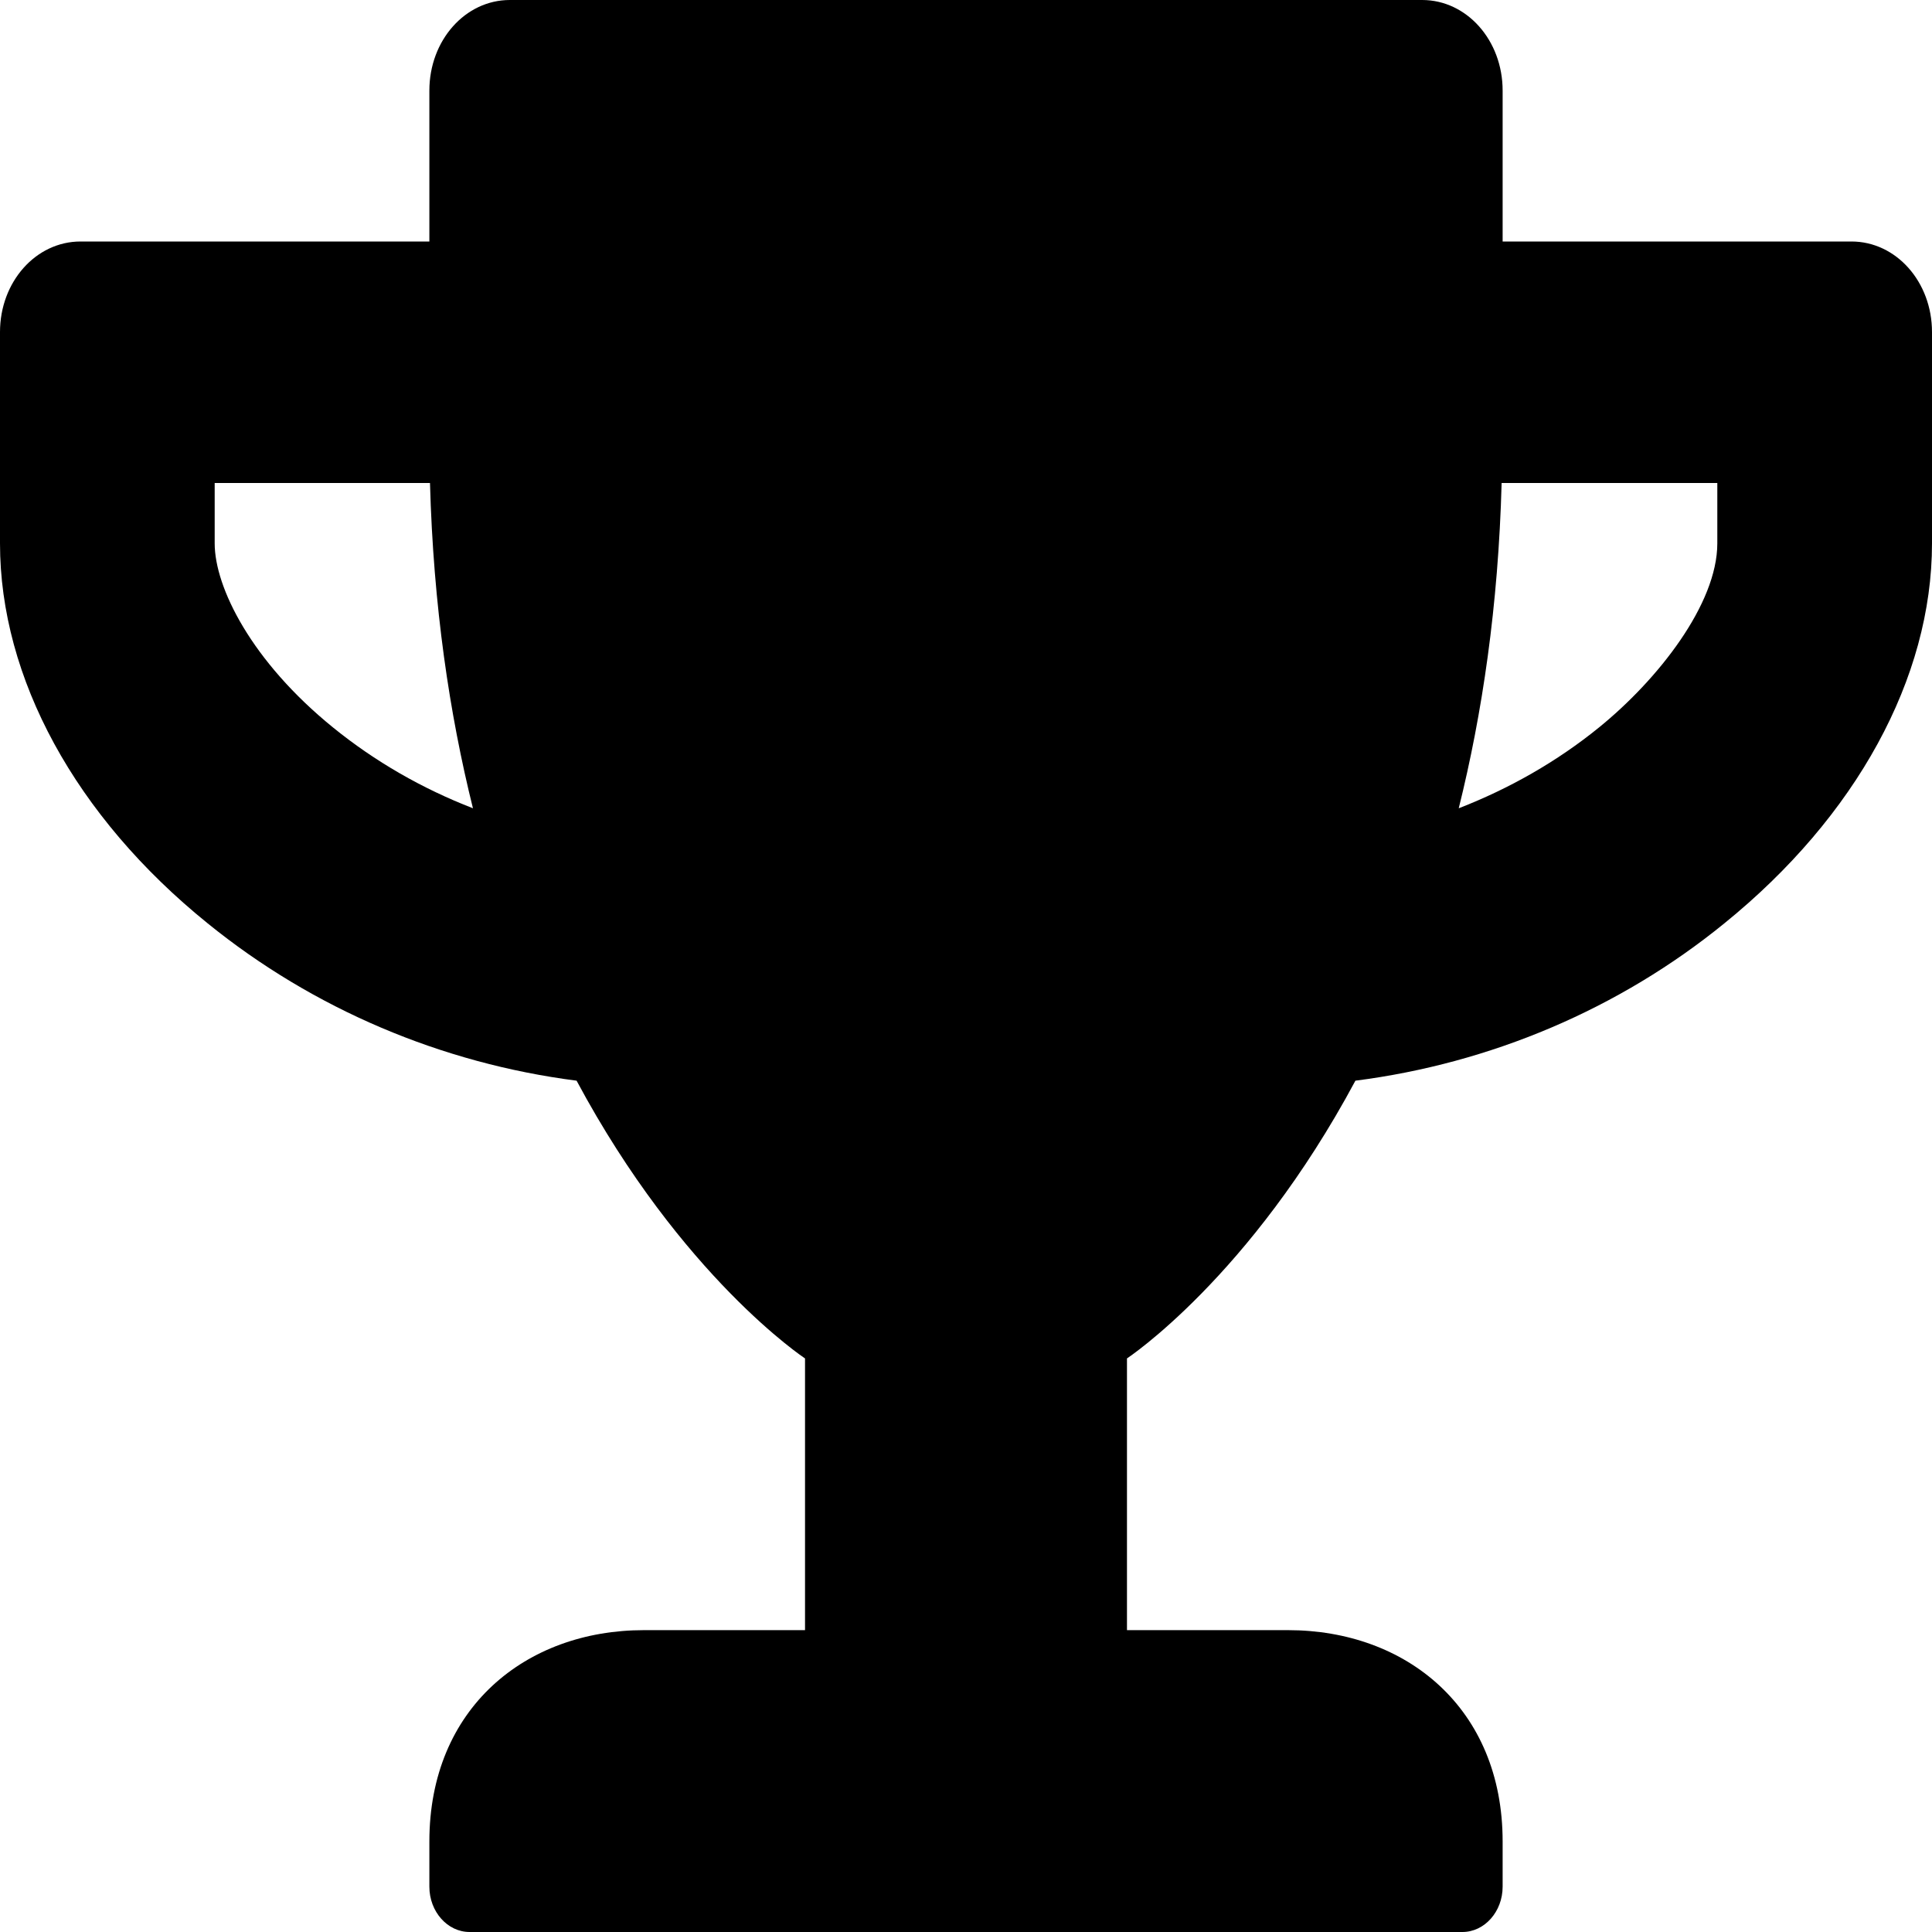 <?xml version="1.0" encoding="UTF-8"?>
<svg xmlns="http://www.w3.org/2000/svg" width="25" height="25" viewBox="0 0 25 25" fill="none">
  <g clip-path="url(#clip0_1935_6166)">
    <path d="M23.958 3.125H19.444V1.172C19.444 0.522 18.98 0 18.403 0H6.597C6.02 0 5.556 0.522 5.556 1.172V3.125H1.042C0.464 3.125 0 3.647 0 4.297V7.031C0 8.774 0.977 10.566 2.687 11.948C4.054 13.057 5.716 13.76 7.461 13.984C8.824 16.528 10.417 17.578 10.417 17.578V21.094H8.333C6.801 21.094 5.556 22.105 5.556 23.828V24.414C5.556 24.736 5.79 25 6.076 25H18.924C19.21 25 19.444 24.736 19.444 24.414V23.828C19.444 22.105 18.199 21.094 16.667 21.094H14.583V17.578C14.583 17.578 16.176 16.528 17.539 13.984C19.288 13.76 20.951 13.057 22.313 11.948C24.019 10.566 25 8.774 25 7.031V4.297C25 3.647 24.536 3.125 23.958 3.125ZM4.31 9.414C3.251 8.555 2.778 7.598 2.778 7.031V6.25H5.564C5.608 7.842 5.816 9.238 6.12 10.459C5.464 10.205 4.852 9.854 4.31 9.414ZM22.222 7.031C22.222 7.817 21.454 8.794 20.69 9.414C20.148 9.854 19.531 10.205 18.876 10.459C19.18 9.238 19.388 7.842 19.431 6.25H22.222V7.031Z" fill="black"></path>
  </g>
  <defs>
    <clipPath id="clip0_1935_6166">
      <rect width="25" height="25" fill="white"></rect>
    </clipPath>
  </defs>
</svg>
